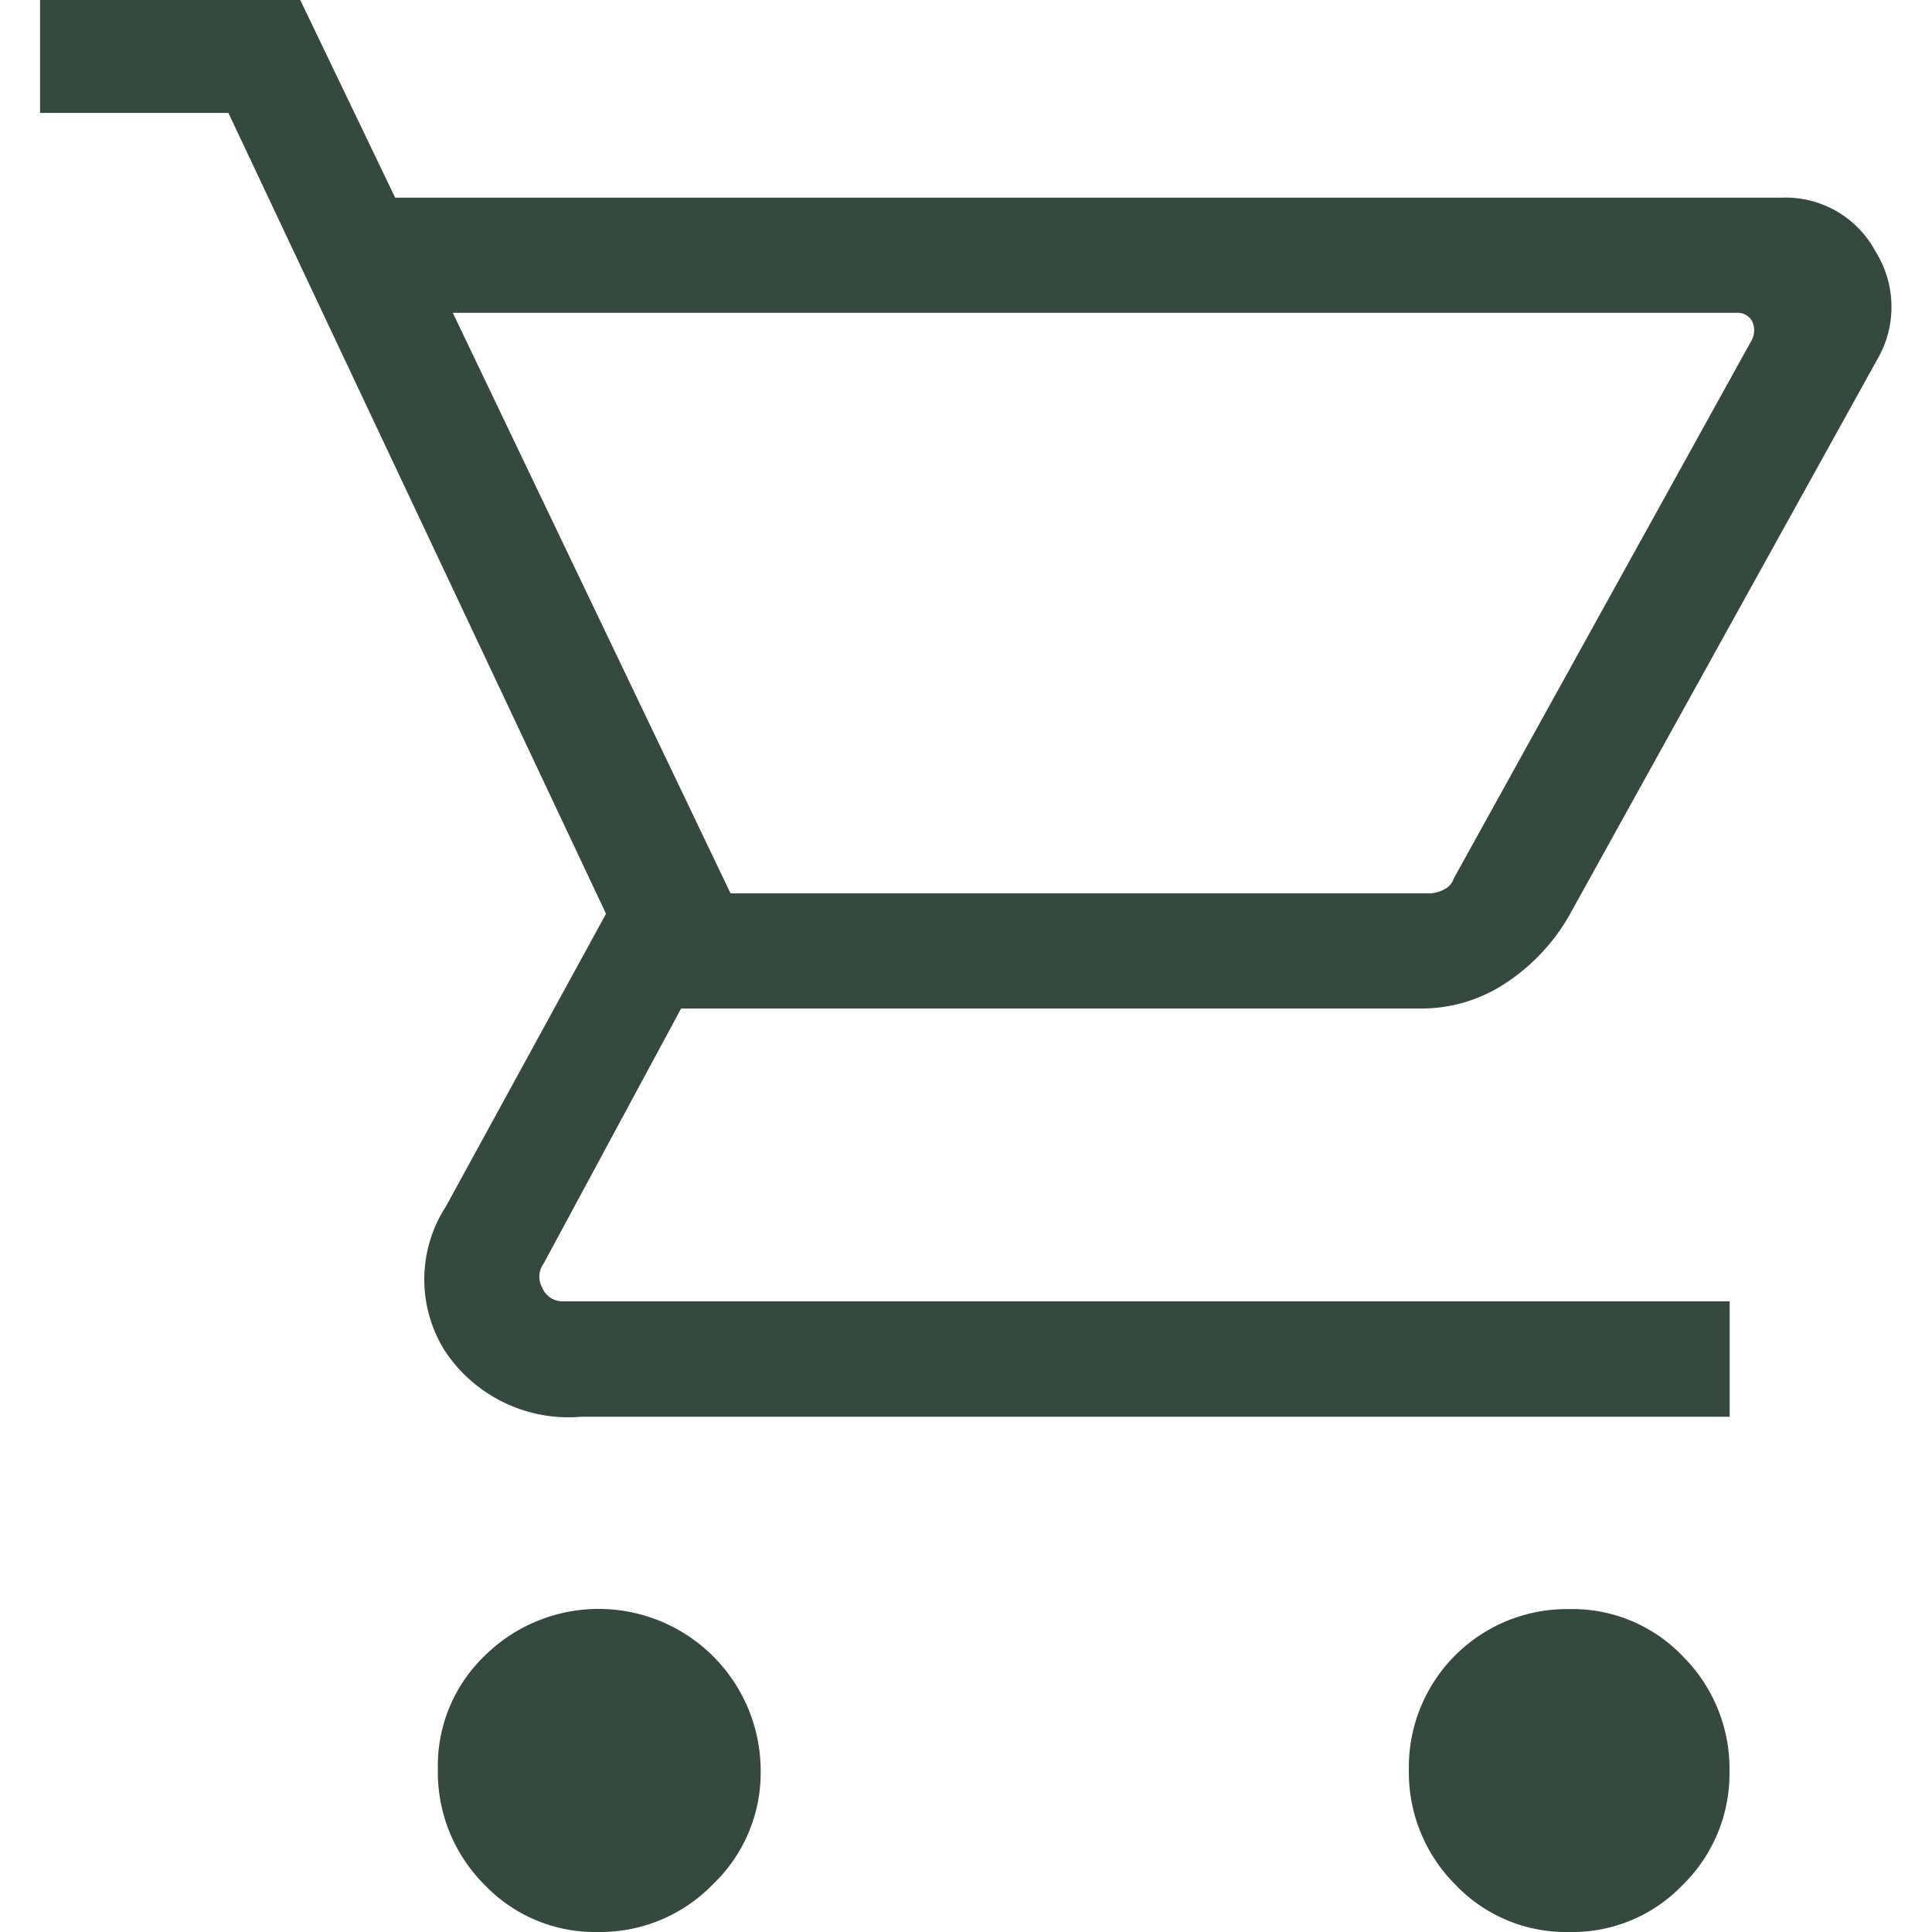 <svg xmlns="http://www.w3.org/2000/svg" width="22" height="22" viewBox="0 0 22 22"><defs><style>.a{fill:#35493e;}.b{fill:none;}</style></defs><path class="a" d="M1333.657,73.867a1.739,1.739,0,0,1-1.3-.542,1.812,1.812,0,0,1-.527-1.311,1.736,1.736,0,0,1,.541-1.3,1.845,1.845,0,0,1,3.135,1.325,1.755,1.755,0,0,1-.541,1.282A1.788,1.788,0,0,1,1333.657,73.867Zm11.057,0a1.739,1.739,0,0,1-1.3-.542,1.808,1.808,0,0,1-.527-1.311,1.8,1.8,0,0,1,1.824-1.824,1.737,1.737,0,0,1,1.3.542,1.808,1.808,0,0,1,.527,1.311,1.773,1.773,0,0,1-.527,1.282A1.737,1.737,0,0,1,1344.714,73.867ZM1332,55.429l3.163,6.611h7.951a.373.373,0,0,0,.171-.043.214.214,0,0,0,.114-.128l3.391-6.127a.239.239,0,0,0,0-.228.191.191,0,0,0-.171-.085Zm-.656-1.311h15.788a1.159,1.159,0,0,1,1.069.613,1.187,1.187,0,0,1,.014,1.239l-3.505,6.327a2.266,2.266,0,0,1-.727.769,1.73,1.73,0,0,1-.955.285H1334.6l-1.567,2.907a.252.252,0,0,0-.015.271.249.249,0,0,0,.243.156h13.279V68h-13.08a1.688,1.688,0,0,1-1.553-.755,1.527,1.527,0,0,1,.014-1.639l1.824-3.334-4.3-9.119H1327.3V51.867h2.963Zm3.819,7.922h0Z" transform="translate(-1326.844 -51.867)"/><path class="b" d="M1326.844,51.867h22v22h-22Z" transform="translate(-1326.844 -51.867)"/></svg>